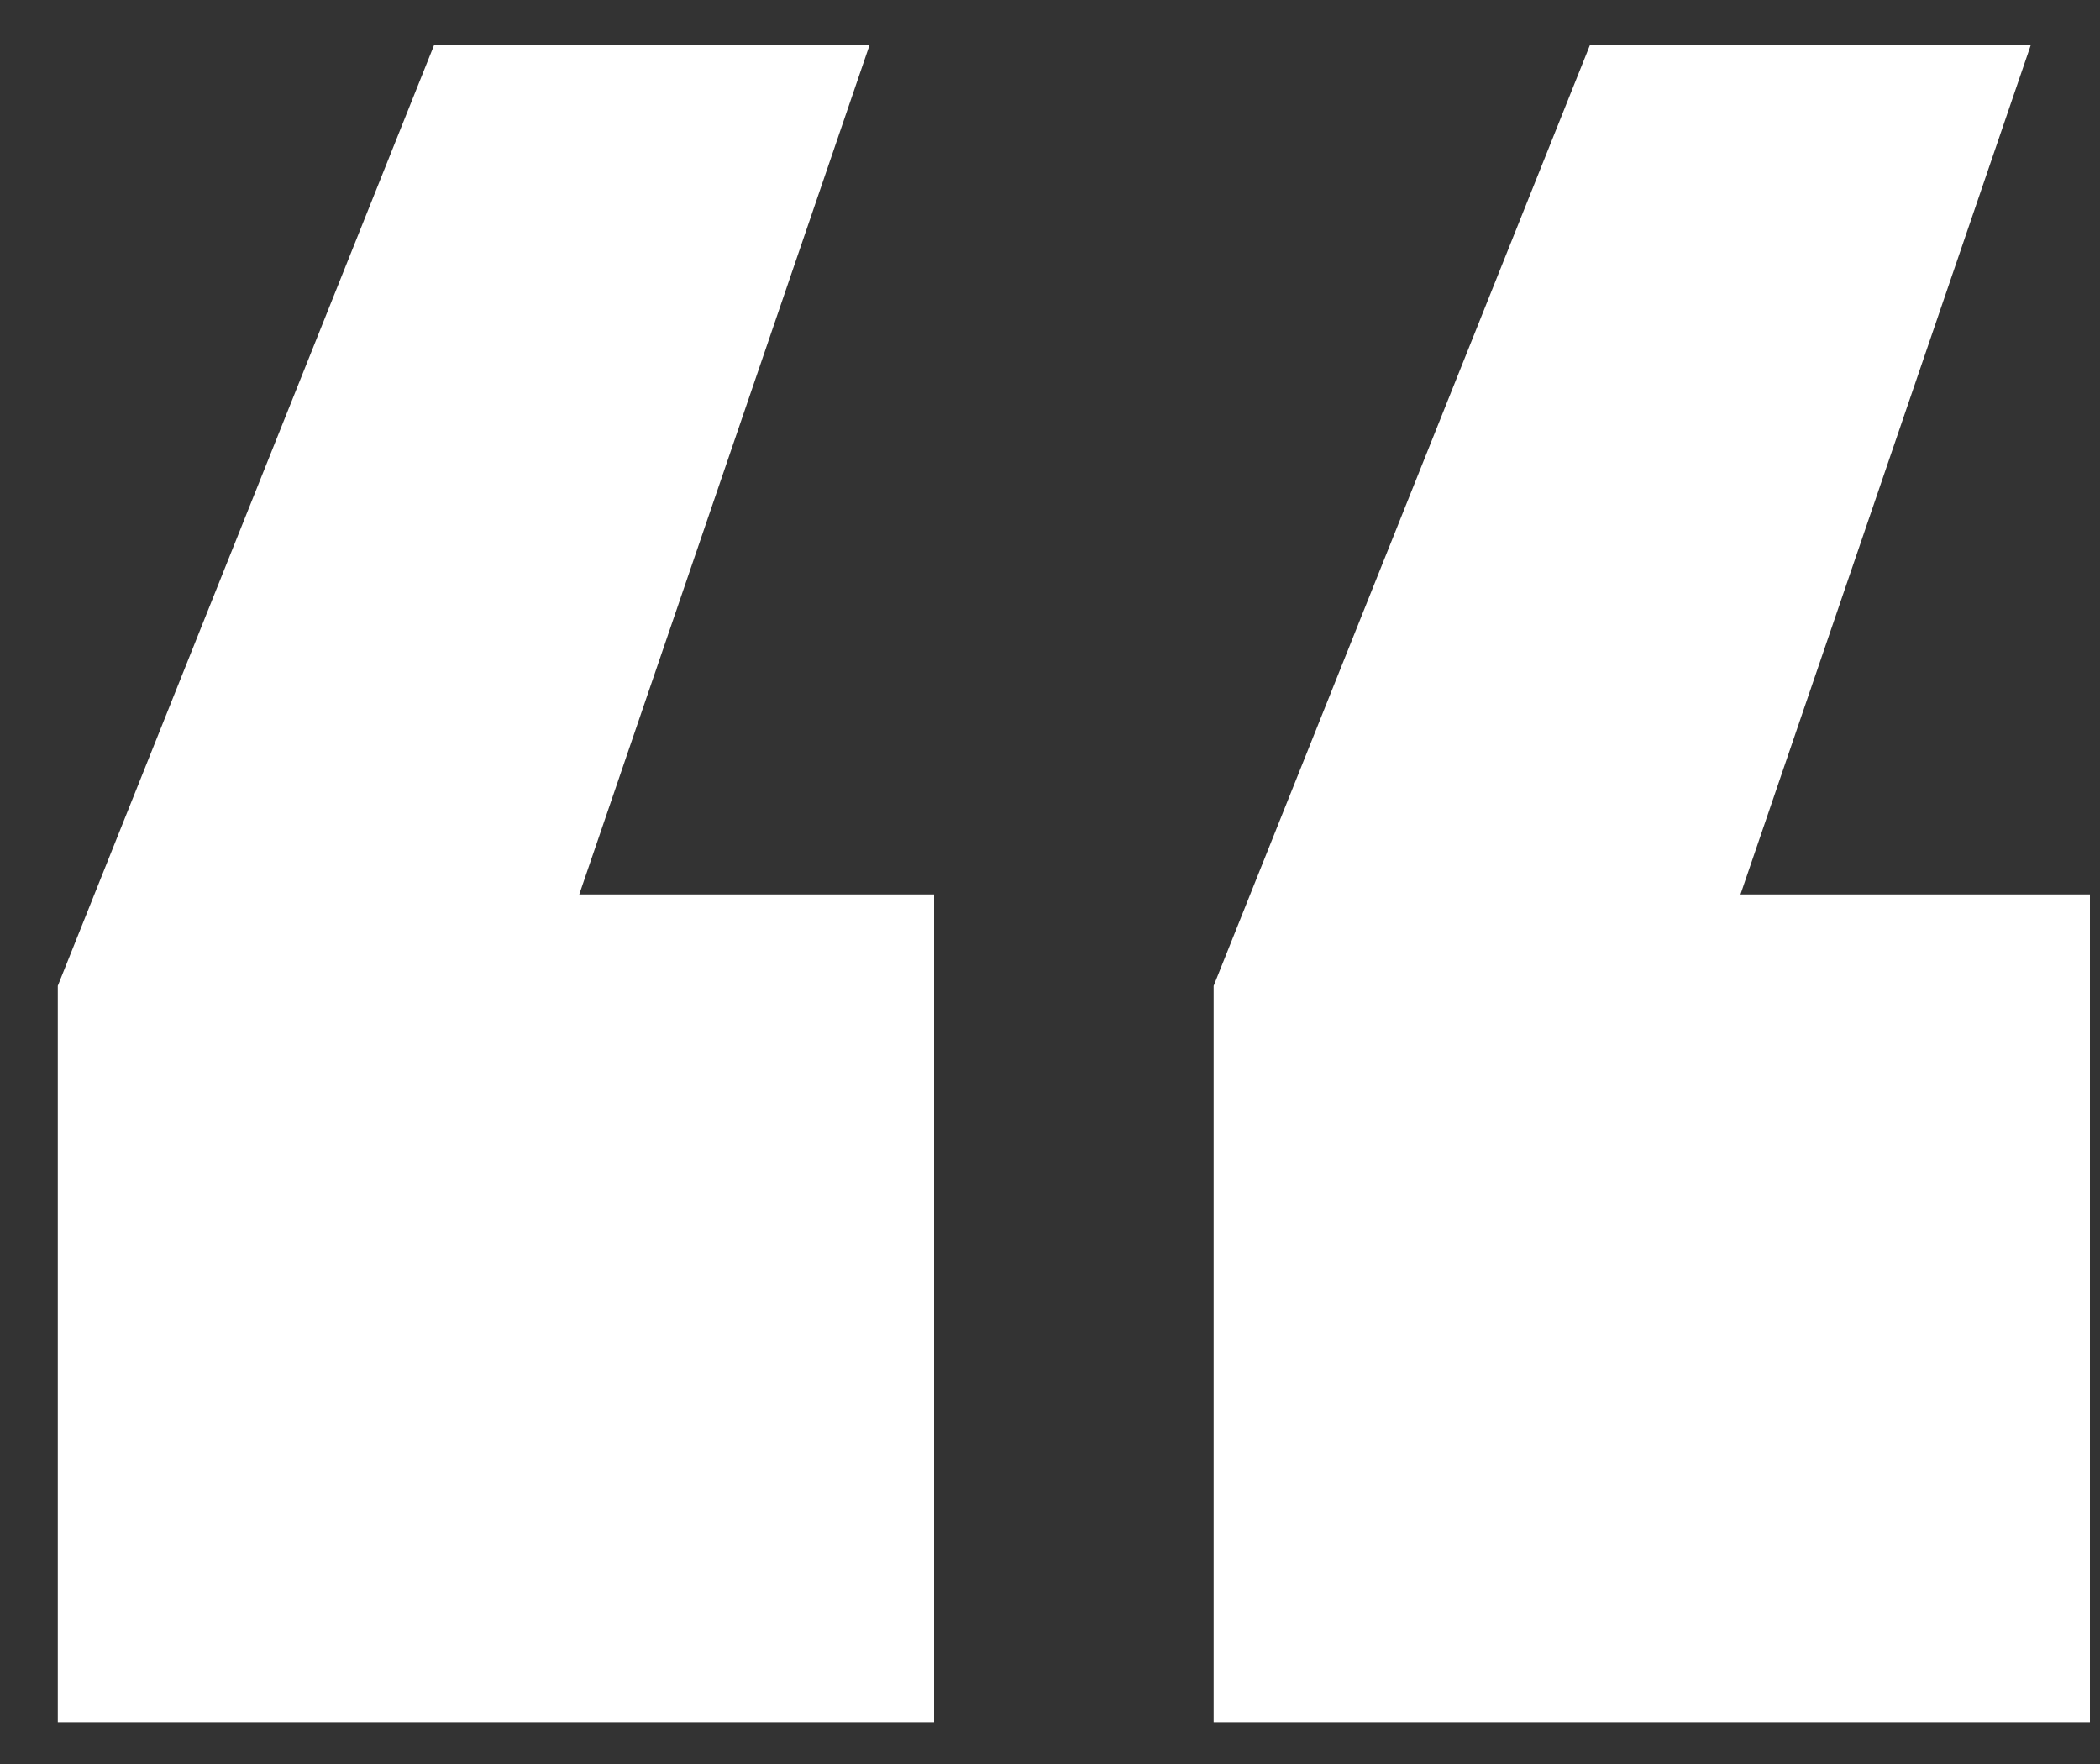 <svg xmlns="http://www.w3.org/2000/svg" width="25" height="21" viewBox="0 0 25 21" fill="none"><rect x="0" y="0" width="25" height="21" fill="#333333" stroke="none"/><path d="M10.352 0.536L6.896 10.648H11.12V20.504H0.688V11.736L5.168 0.536H10.352ZM24.176 0.536L20.72 10.648H24.88V20.504H14.448V11.736L18.928 0.536H24.176Z" fill="white"></path></svg>